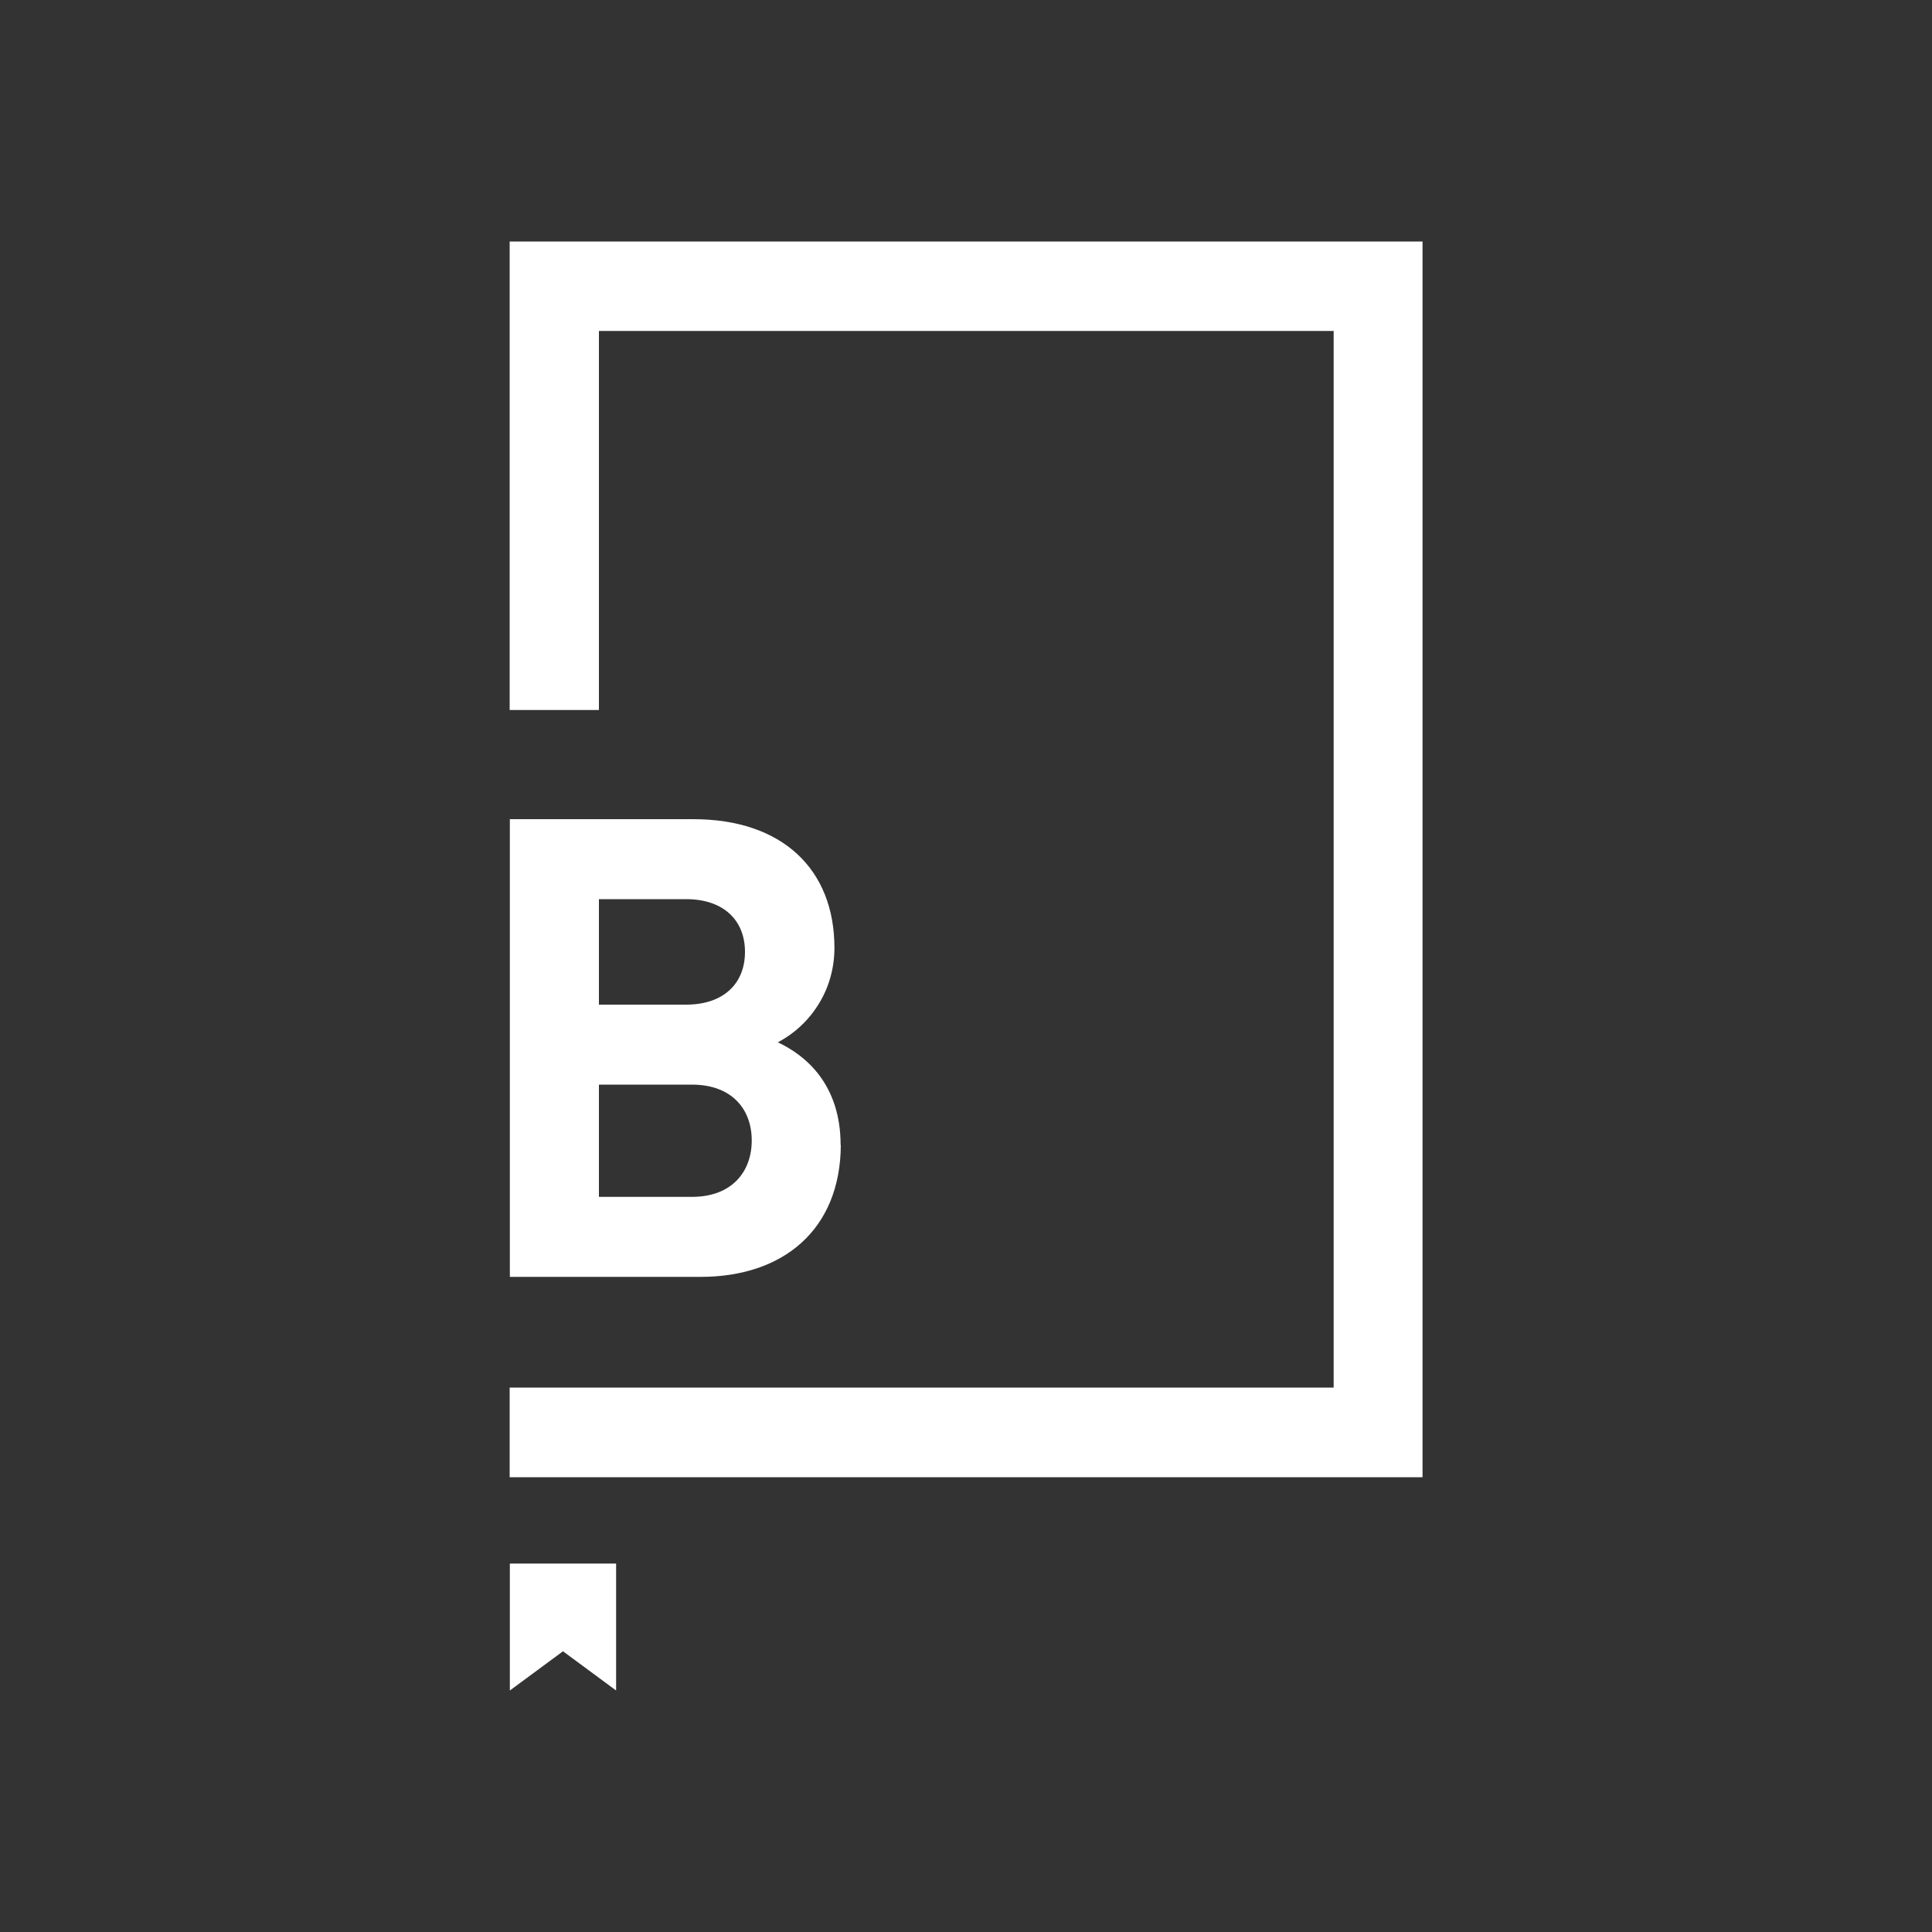 <?xml version="1.0" encoding="UTF-8"?>
<svg id="Layer_1" data-name="Layer 1" xmlns="http://www.w3.org/2000/svg" viewBox="0 0 100 100">
  <defs>
    <style>
      .cls-1 {
        fill: #fff;
      }

      .cls-2 {
        fill: #333;
      }
    </style>
  </defs>
  <rect class="cls-2" width="100" height="100"/>
  <path class="cls-1" d="M26.38,12.5v24.25h4.62v-19.62h38.03v54.69H26.38v4.64h47.25V12.5H26.38ZM31,61.97v-5.83h4.81c2.1,0,3.1,1.3,3.1,2.89s-1,2.92-3.1,2.92h-4.81v.02ZM31,46.54h4.51c1.95,0,3.05,1.1,3.05,2.73s-1.1,2.73-3.05,2.73h-4.51v-5.46ZM43.51,59.27c0-3.16-1.82-4.65-3.25-5.32.89-.47,1.63-1.17,2.15-2.04.52-.86.78-1.85.78-2.85,0-4.06-2.69-6.66-7.31-6.66h-9.49v23.69h9.89c4.21,0,7.22-2.4,7.24-6.83h0ZM26.39,87.5l2.75-2.03,2.75,2.03v-6.57h-5.5v6.57Z"/>
</svg>